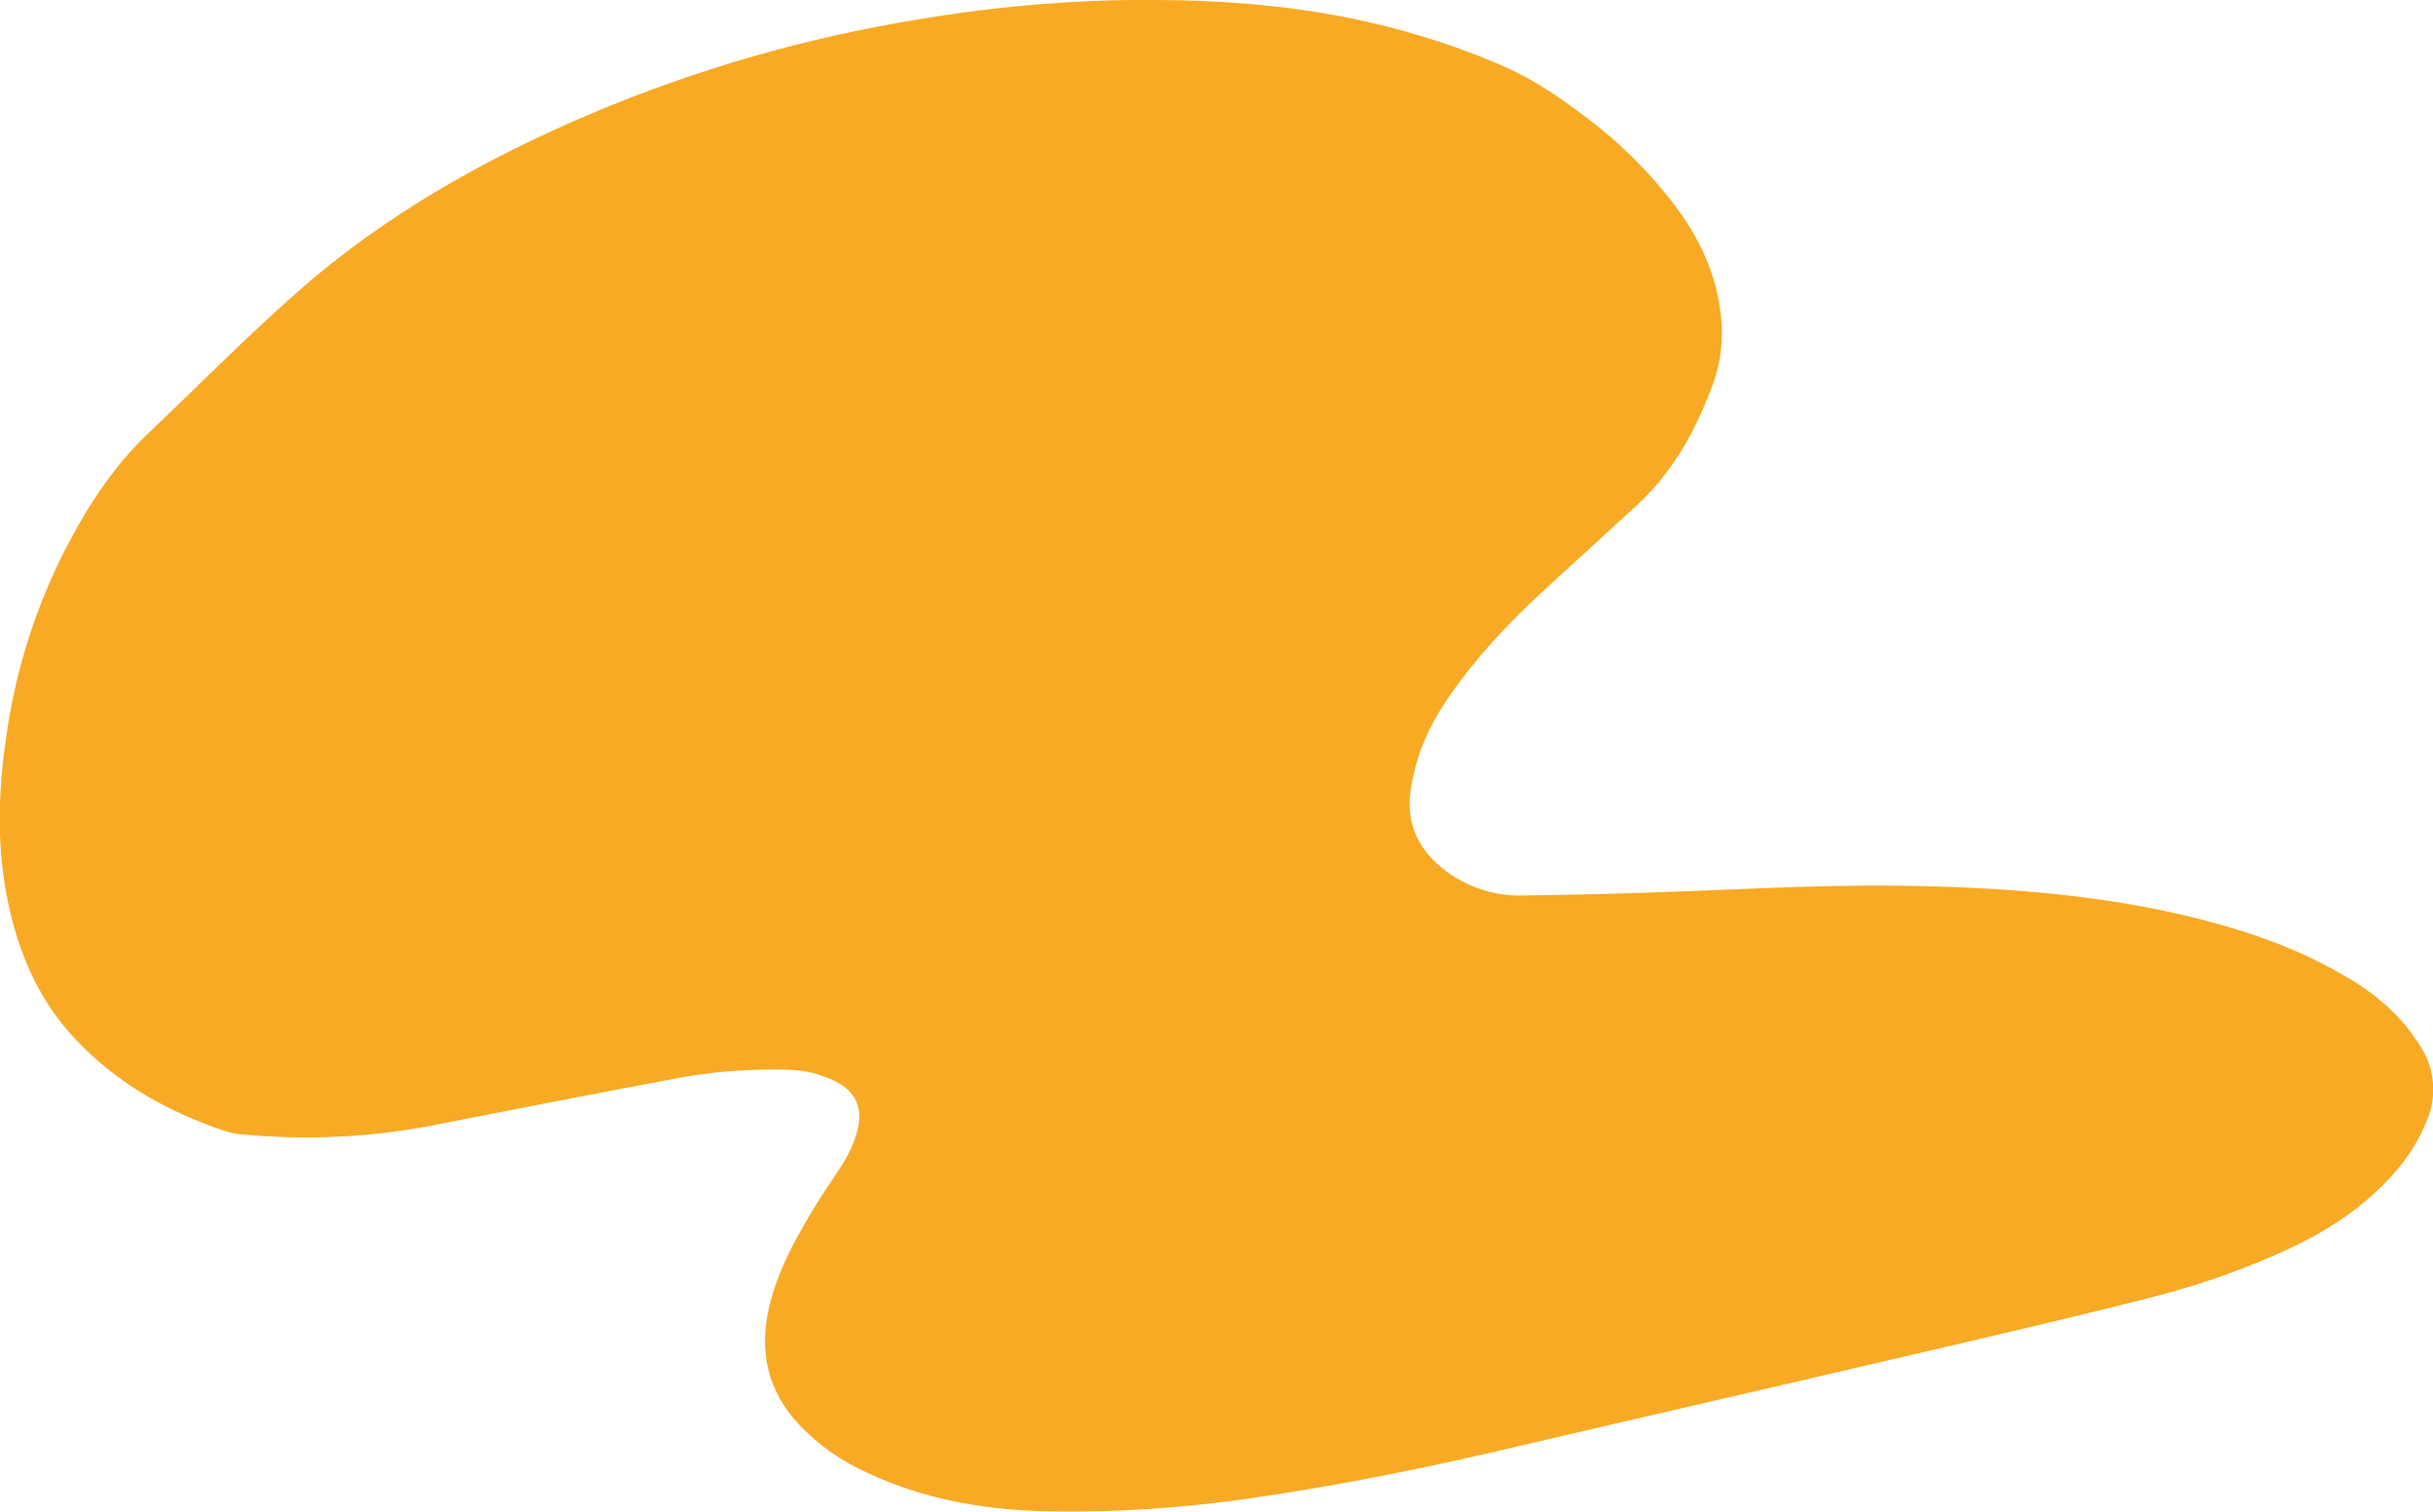 <svg xmlns="http://www.w3.org/2000/svg" xmlns:xlink="http://www.w3.org/1999/xlink" id="Layer_1" x="0px" y="0px" viewBox="0 0 668.5 415.6" style="enable-background:new 0 0 668.5 415.6;" xml:space="preserve"><style type="text/css">	.st0{fill-rule:evenodd;clip-rule:evenodd;fill:#F8AA24;}</style><path id="Fill-1" class="st0" d="M314.6,0c26-0.1,51.8,2.4,76.8,10.2c7.6,2.3,15.1,5.1,22.4,8.3c7.8,3.5,14.9,8.4,21.7,13.5 c9,6.7,17,14.6,23.9,23.4c6.8,8.8,11.7,18.4,13.2,29.6c1.1,7,0.4,14.1-2,20.7c-4.6,12.5-10.9,24-20.9,33.2 c-7.9,7.2-15.8,14.5-23.7,21.7c-9,8.2-17.5,16.8-24.8,26.6c-5.8,7.7-10.6,15.8-12.7,25.3c-0.5,2.1-0.9,4.2-1.1,6.3 c-0.8,9.5,3.8,16.5,11.3,21.6c6,4,13.1,6,20.3,5.7c15.1-0.2,30.2-0.6,45.3-1.2c20.9-0.8,41.8-1.9,62.8-1.4 c26.3,0.6,52.5,2.7,78.1,9.3c13.6,3.5,26.8,8.2,39,15.4c5.4,3,10.4,6.8,14.7,11.3c2.5,2.7,4.7,5.6,6.6,8.8c3.5,5.8,4,13,1.5,19.2 c-2.5,6.4-6.4,12.3-11.3,17.2c-7.7,8.1-17.1,14-27.2,18.7c-12.4,5.7-25.4,10.2-38.7,13.5c-21.7,5.5-43.4,10.5-65.2,15.6 c-35.4,8.3-70.9,16.4-106.3,24.7c-24.5,5.8-49.2,10.9-74.2,14.5c-19.2,2.8-38.6,4.1-58,3.6c-16.5-0.5-32.6-3.4-47.7-10.5 c-7-3.1-13.3-7.5-18.6-13c-18.6-19.6-6.5-43.4,5.6-62.6c2.3-3.6,4.9-7.1,7-10.8c1.5-2.6,2.6-5.3,3.3-8.2c1.4-5.9-0.8-10.3-6.1-13 c-4.1-2-8.5-3.1-13.1-3.2c-10.7-0.3-21.4,0.5-31.9,2.6c-22,4.1-43.9,8.4-65.8,12.7c-17.1,3.3-34.5,4.1-51.9,2.5 c-1.7-0.1-3.3-0.4-4.9-0.9c-15.6-5.2-29.6-13-41-25c-10.1-10.6-15.7-23.4-18.7-37.5c-3.1-14.5-2.9-29-0.9-43.6 c2.5-19.9,8.6-39.1,18.1-56.8c5.6-10.4,12.2-20.2,20.7-28.4C54.1,106.4,67.6,92.7,82,80c23.9-21,51.3-36.4,80.5-48.8 c29.1-12.3,59.5-21,90.6-26c17.2-2.9,34.7-4.6,52.2-5.1C308.4,0,311.5,0,314.6,0"></path></svg>
